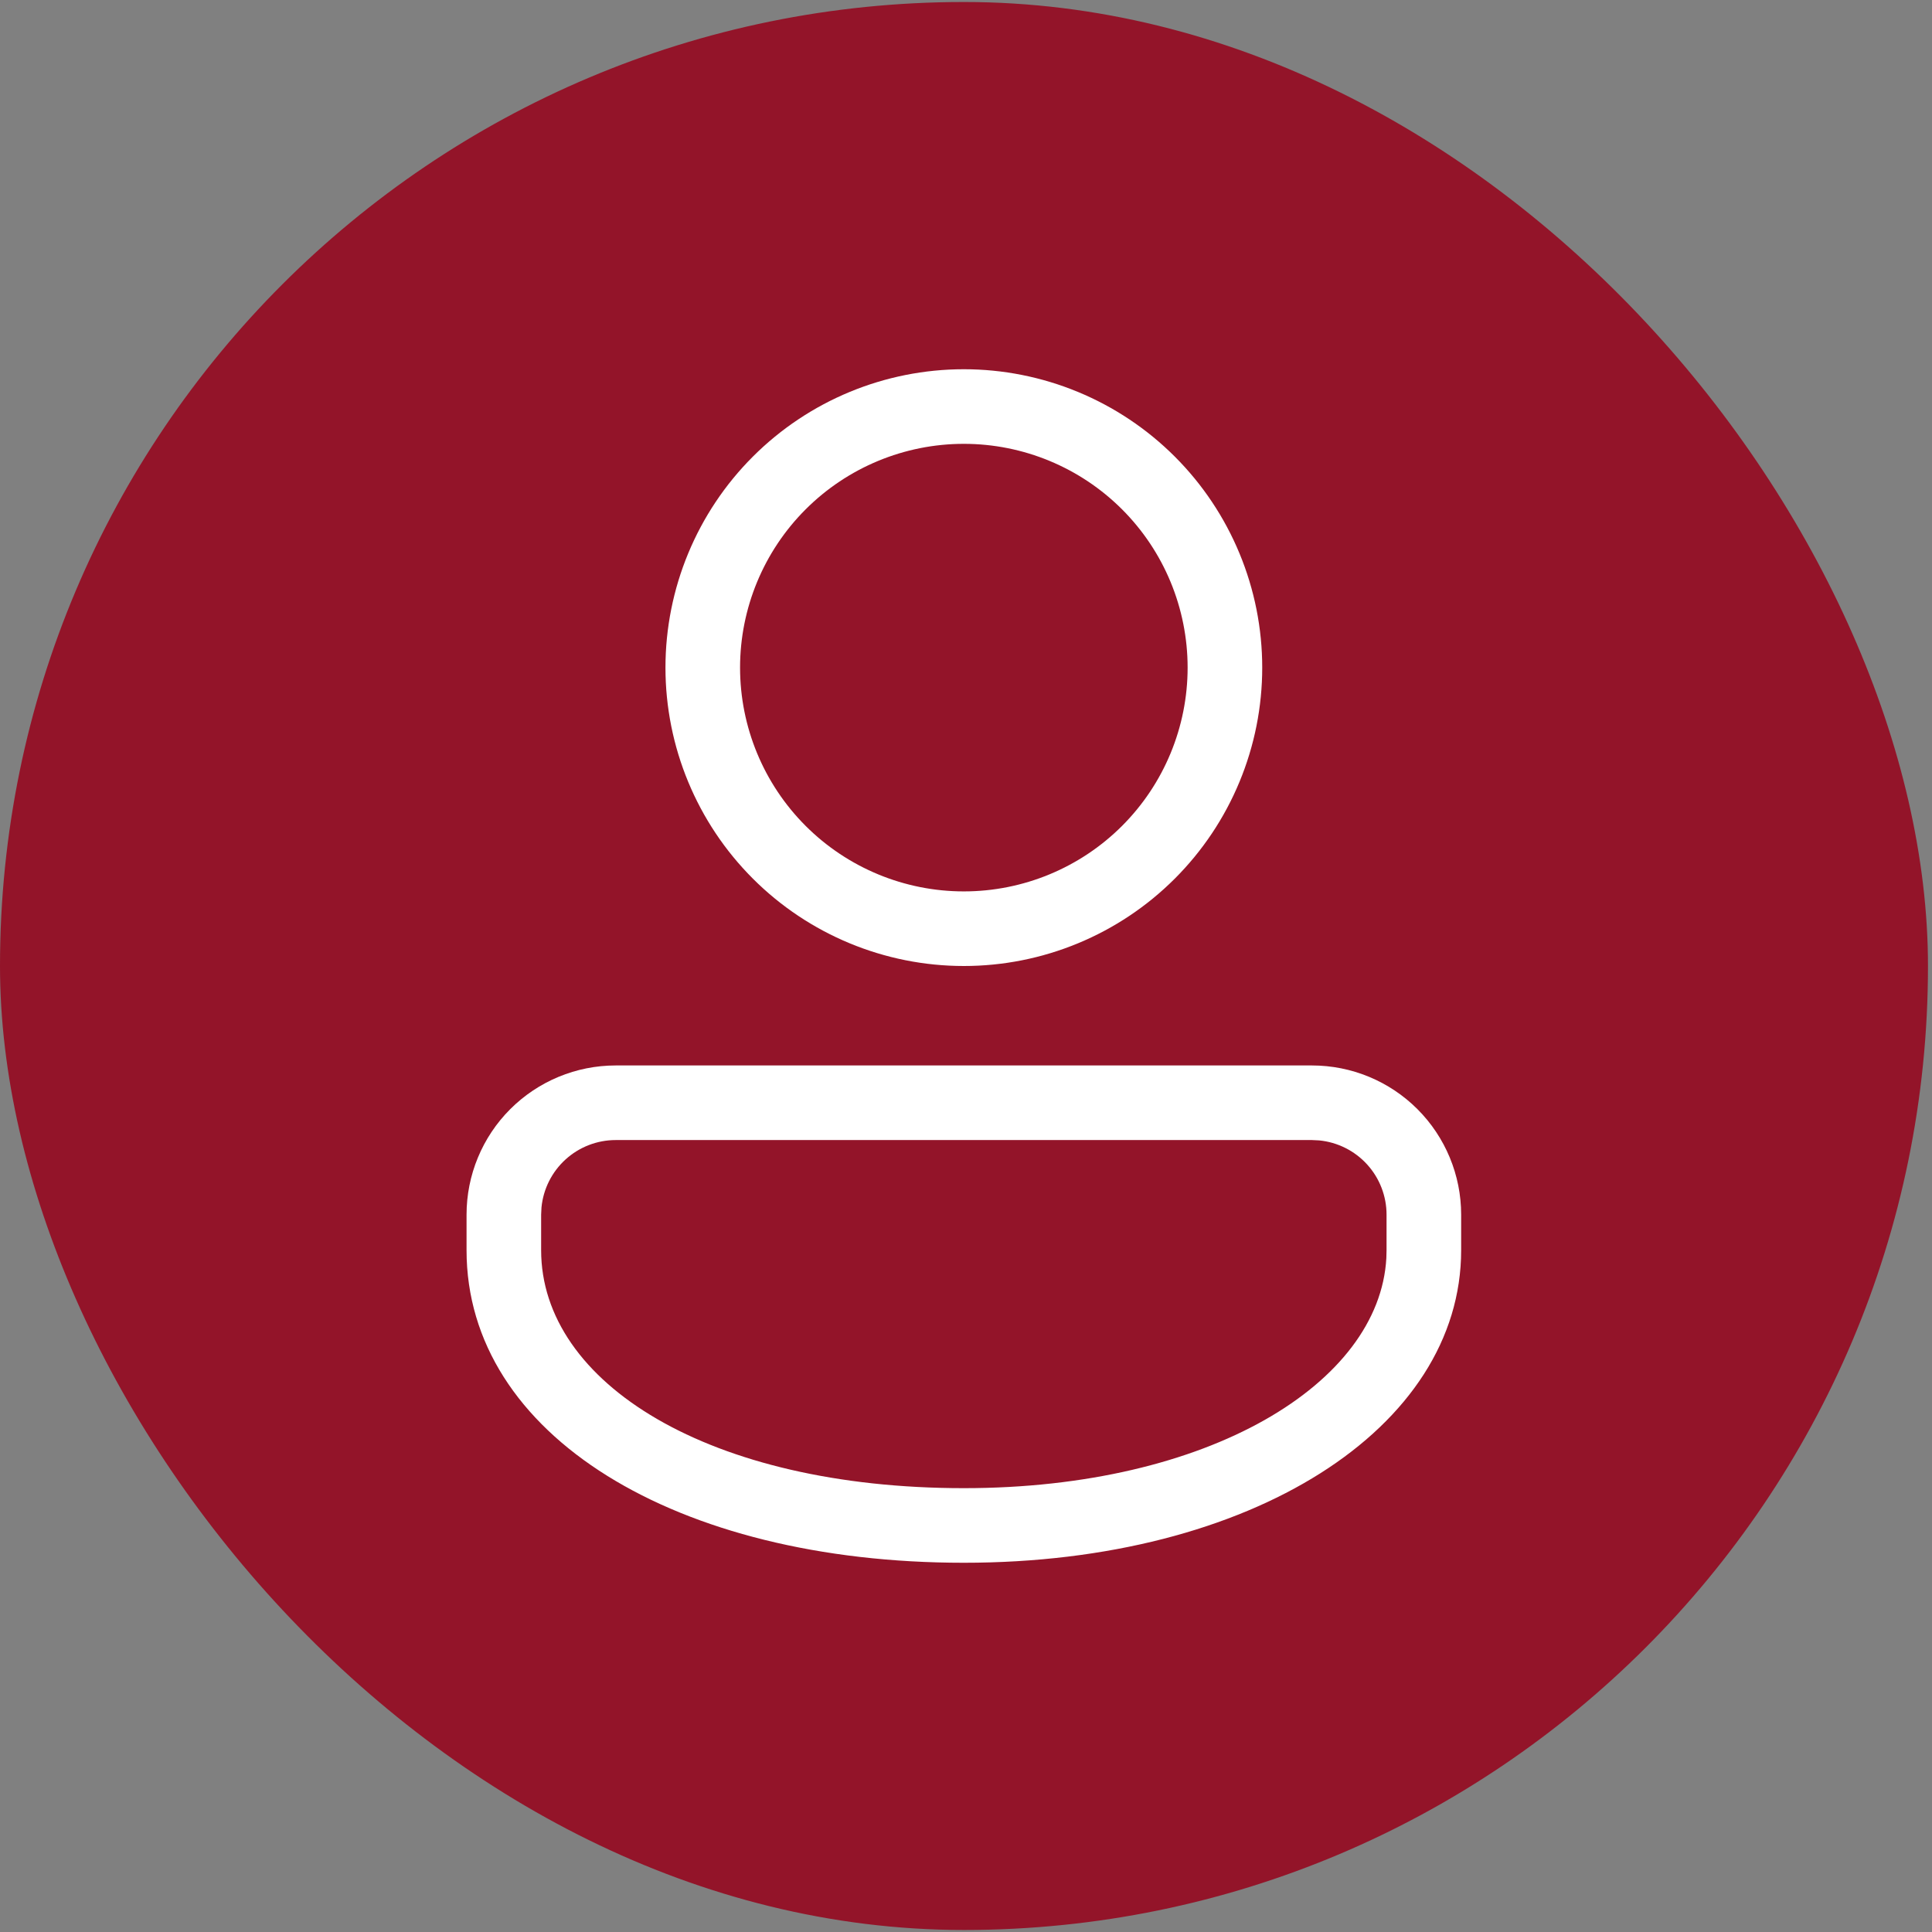 <svg width="111" height="111" viewBox="0 0 111 111" fill="none" xmlns="http://www.w3.org/2000/svg">
<rect x="0" y="0" width="111" height="111" fill="#808080" stroke="none"/>
<rect y="0.115" width="110.769" height="110.769" rx="55.385" fill="#931429"/>
<path d="M75.376 61.214C77.649 61.214 79.83 62.117 81.437 63.725C83.044 65.332 83.948 67.513 83.948 69.786V71.829C83.948 82.049 71.919 89.786 55.376 89.786C38.833 89.786 26.805 82.451 26.805 71.829V69.786C26.805 67.513 27.708 65.332 29.315 63.725C30.923 62.117 33.103 61.214 35.376 61.214H75.376ZM75.376 65.5H35.376C34.311 65.5 33.284 65.897 32.496 66.612C31.707 67.328 31.213 68.311 31.11 69.371L31.09 69.786V71.829C31.09 79.469 40.773 85.5 55.376 85.5C69.45 85.5 79.248 79.486 79.65 72.289L79.662 71.829V69.786C79.662 68.721 79.265 67.694 78.55 66.906C77.834 66.117 76.85 65.623 75.79 65.52L75.376 65.5ZM55.376 21.214C57.627 21.214 59.856 21.658 61.936 22.519C64.016 23.381 65.906 24.643 67.498 26.235C69.09 27.827 70.353 29.717 71.214 31.797C72.076 33.877 72.519 36.106 72.519 38.357C72.519 40.608 72.076 42.838 71.214 44.917C70.353 46.997 69.09 48.887 67.498 50.479C65.906 52.071 64.016 53.334 61.936 54.195C59.856 55.057 57.627 55.5 55.376 55.5C50.83 55.5 46.469 53.694 43.254 50.479C40.039 47.264 38.233 42.904 38.233 38.357C38.233 33.811 40.039 29.45 43.254 26.235C46.469 23.02 50.83 21.214 55.376 21.214ZM55.376 25.5C51.966 25.5 48.696 26.855 46.285 29.266C43.874 31.677 42.519 34.947 42.519 38.357C42.519 41.767 43.874 45.037 46.285 47.449C48.696 49.86 51.966 51.214 55.376 51.214C58.786 51.214 62.056 49.86 64.468 47.449C66.879 45.037 68.233 41.767 68.233 38.357C68.233 34.947 66.879 31.677 64.468 29.266C62.056 26.855 58.786 25.5 55.376 25.5Z" fill="white"/>
</svg>
